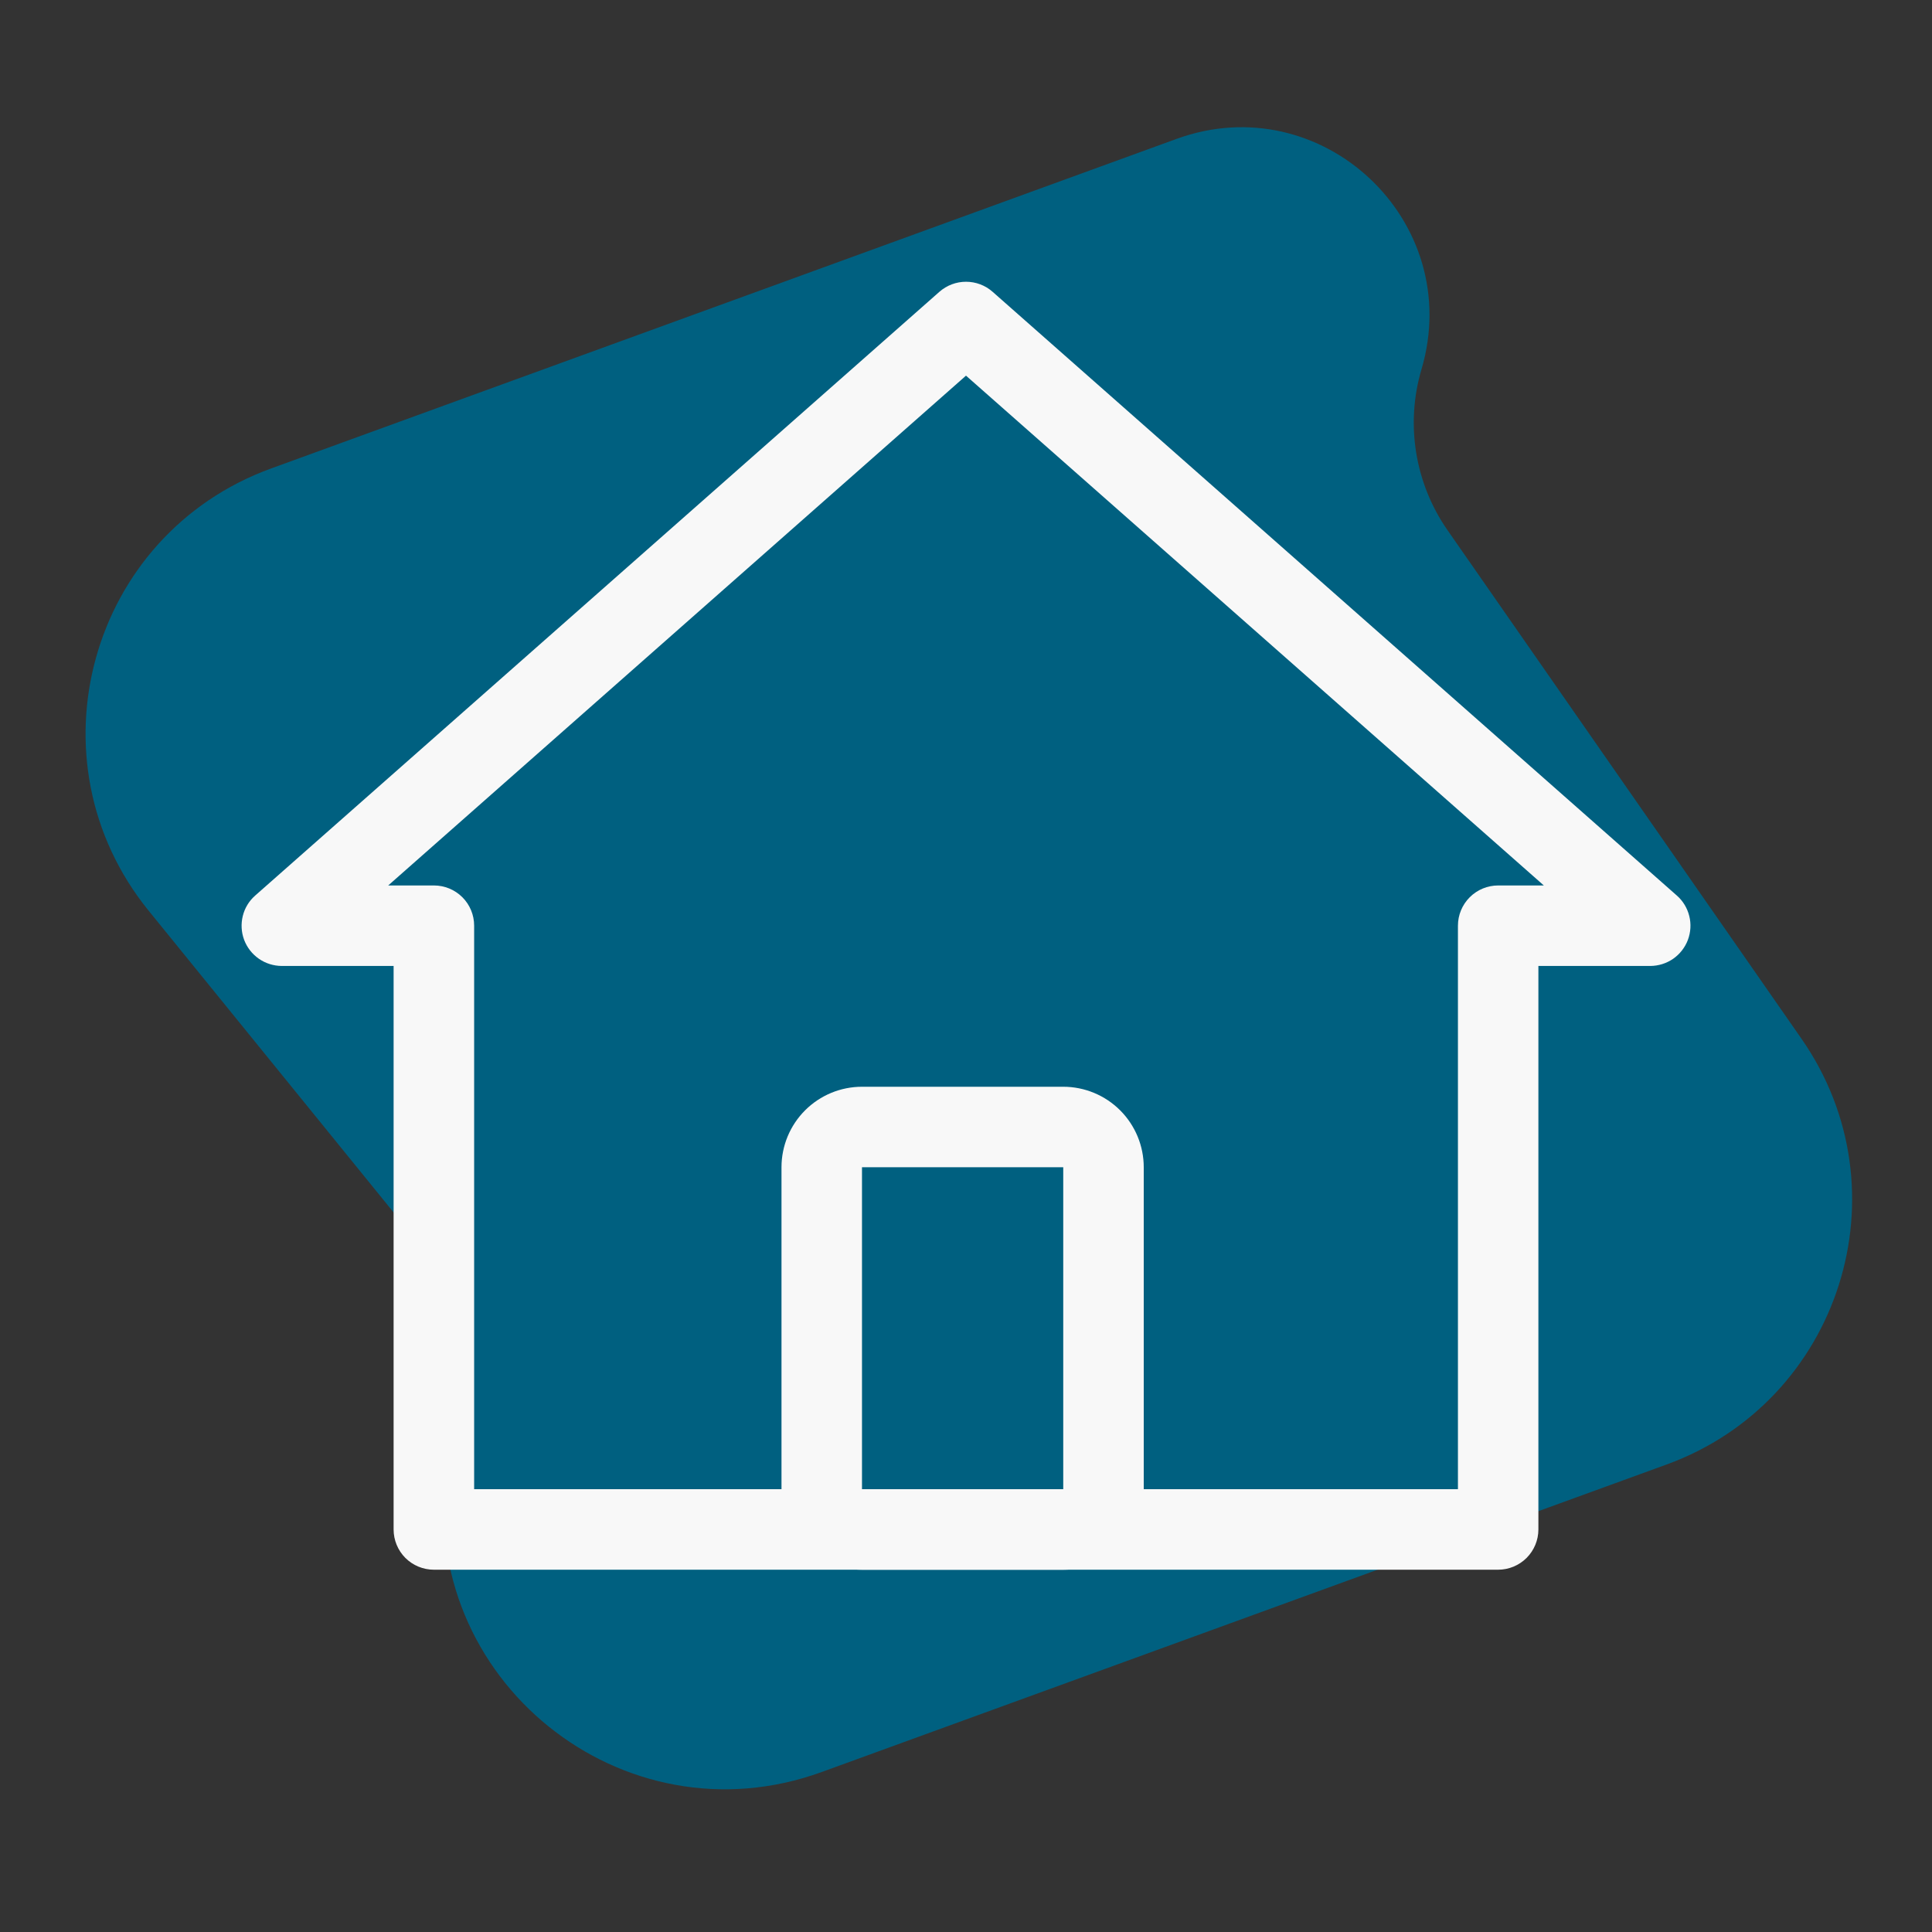 <svg width="48" height="48" viewBox="0 0 48 48" fill="none" xmlns="http://www.w3.org/2000/svg">
<rect x="0" y="0" width="48" height="48" fill="#333333" stroke="none"/>
<path d="M3.695 22.629C0.662 18.894 2.214 13.284 6.735 11.639L29.23 3.451C32.838 2.138 36.405 5.491 35.317 9.174C34.914 10.535 35.152 12.006 35.963 13.172L44.758 25.808C47.383 29.579 45.724 34.813 41.407 36.385L20.419 44.024C15.466 45.827 10.373 41.715 11.09 36.493L11.236 35.434C11.5 33.514 10.957 31.572 9.735 30.068L3.695 22.629Z" fill="#006080"/>
<path fill-rule="evenodd" clip-rule="evenodd" d="M7.001 23.999H9.779V37.999C9.779 38.264 9.884 38.518 10.071 38.706C10.259 38.893 10.513 38.999 10.778 38.999H37.221C37.486 38.999 37.74 38.893 37.928 38.706C38.115 38.518 38.221 38.264 38.221 37.999V23.999H41.001C41.203 23.998 41.402 23.936 41.569 23.821C41.735 23.705 41.863 23.542 41.935 23.352C42.006 23.162 42.019 22.954 41.969 22.757C41.92 22.56 41.813 22.383 41.66 22.249L24.66 7.249C24.478 7.088 24.243 7 24 7C23.758 7 23.523 7.088 23.34 7.249L6.341 22.249C6.188 22.383 6.08 22.56 6.032 22.757C5.983 22.954 5.995 23.162 6.066 23.352C6.138 23.542 6.266 23.705 6.433 23.821C6.599 23.936 6.798 23.998 7.001 23.999ZM10.778 21.999H9.645L24 9.333L38.356 21.999H37.222C36.957 21.999 36.703 22.104 36.515 22.292C36.328 22.479 36.222 22.733 36.222 22.999V36.999H11.78V22.999C11.78 22.733 11.675 22.479 11.488 22.292C11.3 22.104 11.046 21.999 10.78 21.999" fill="#F8F8F8"/>
<path fill-rule="evenodd" clip-rule="evenodd" d="M26.416 27H21.416C20.886 27 20.377 27.211 20.002 27.586C19.627 27.961 19.416 28.47 19.416 29V37C19.416 37.53 19.627 38.039 20.002 38.414C20.377 38.789 20.886 39 21.416 39H26.416C26.946 39 27.455 38.789 27.83 38.414C28.205 38.039 28.416 37.53 28.416 37V29C28.416 28.47 28.205 27.961 27.83 27.586C27.455 27.211 26.946 27 26.416 27ZM21.416 37V29H26.416V37H21.416Z" fill="#F8F8F8"/>
</svg>
